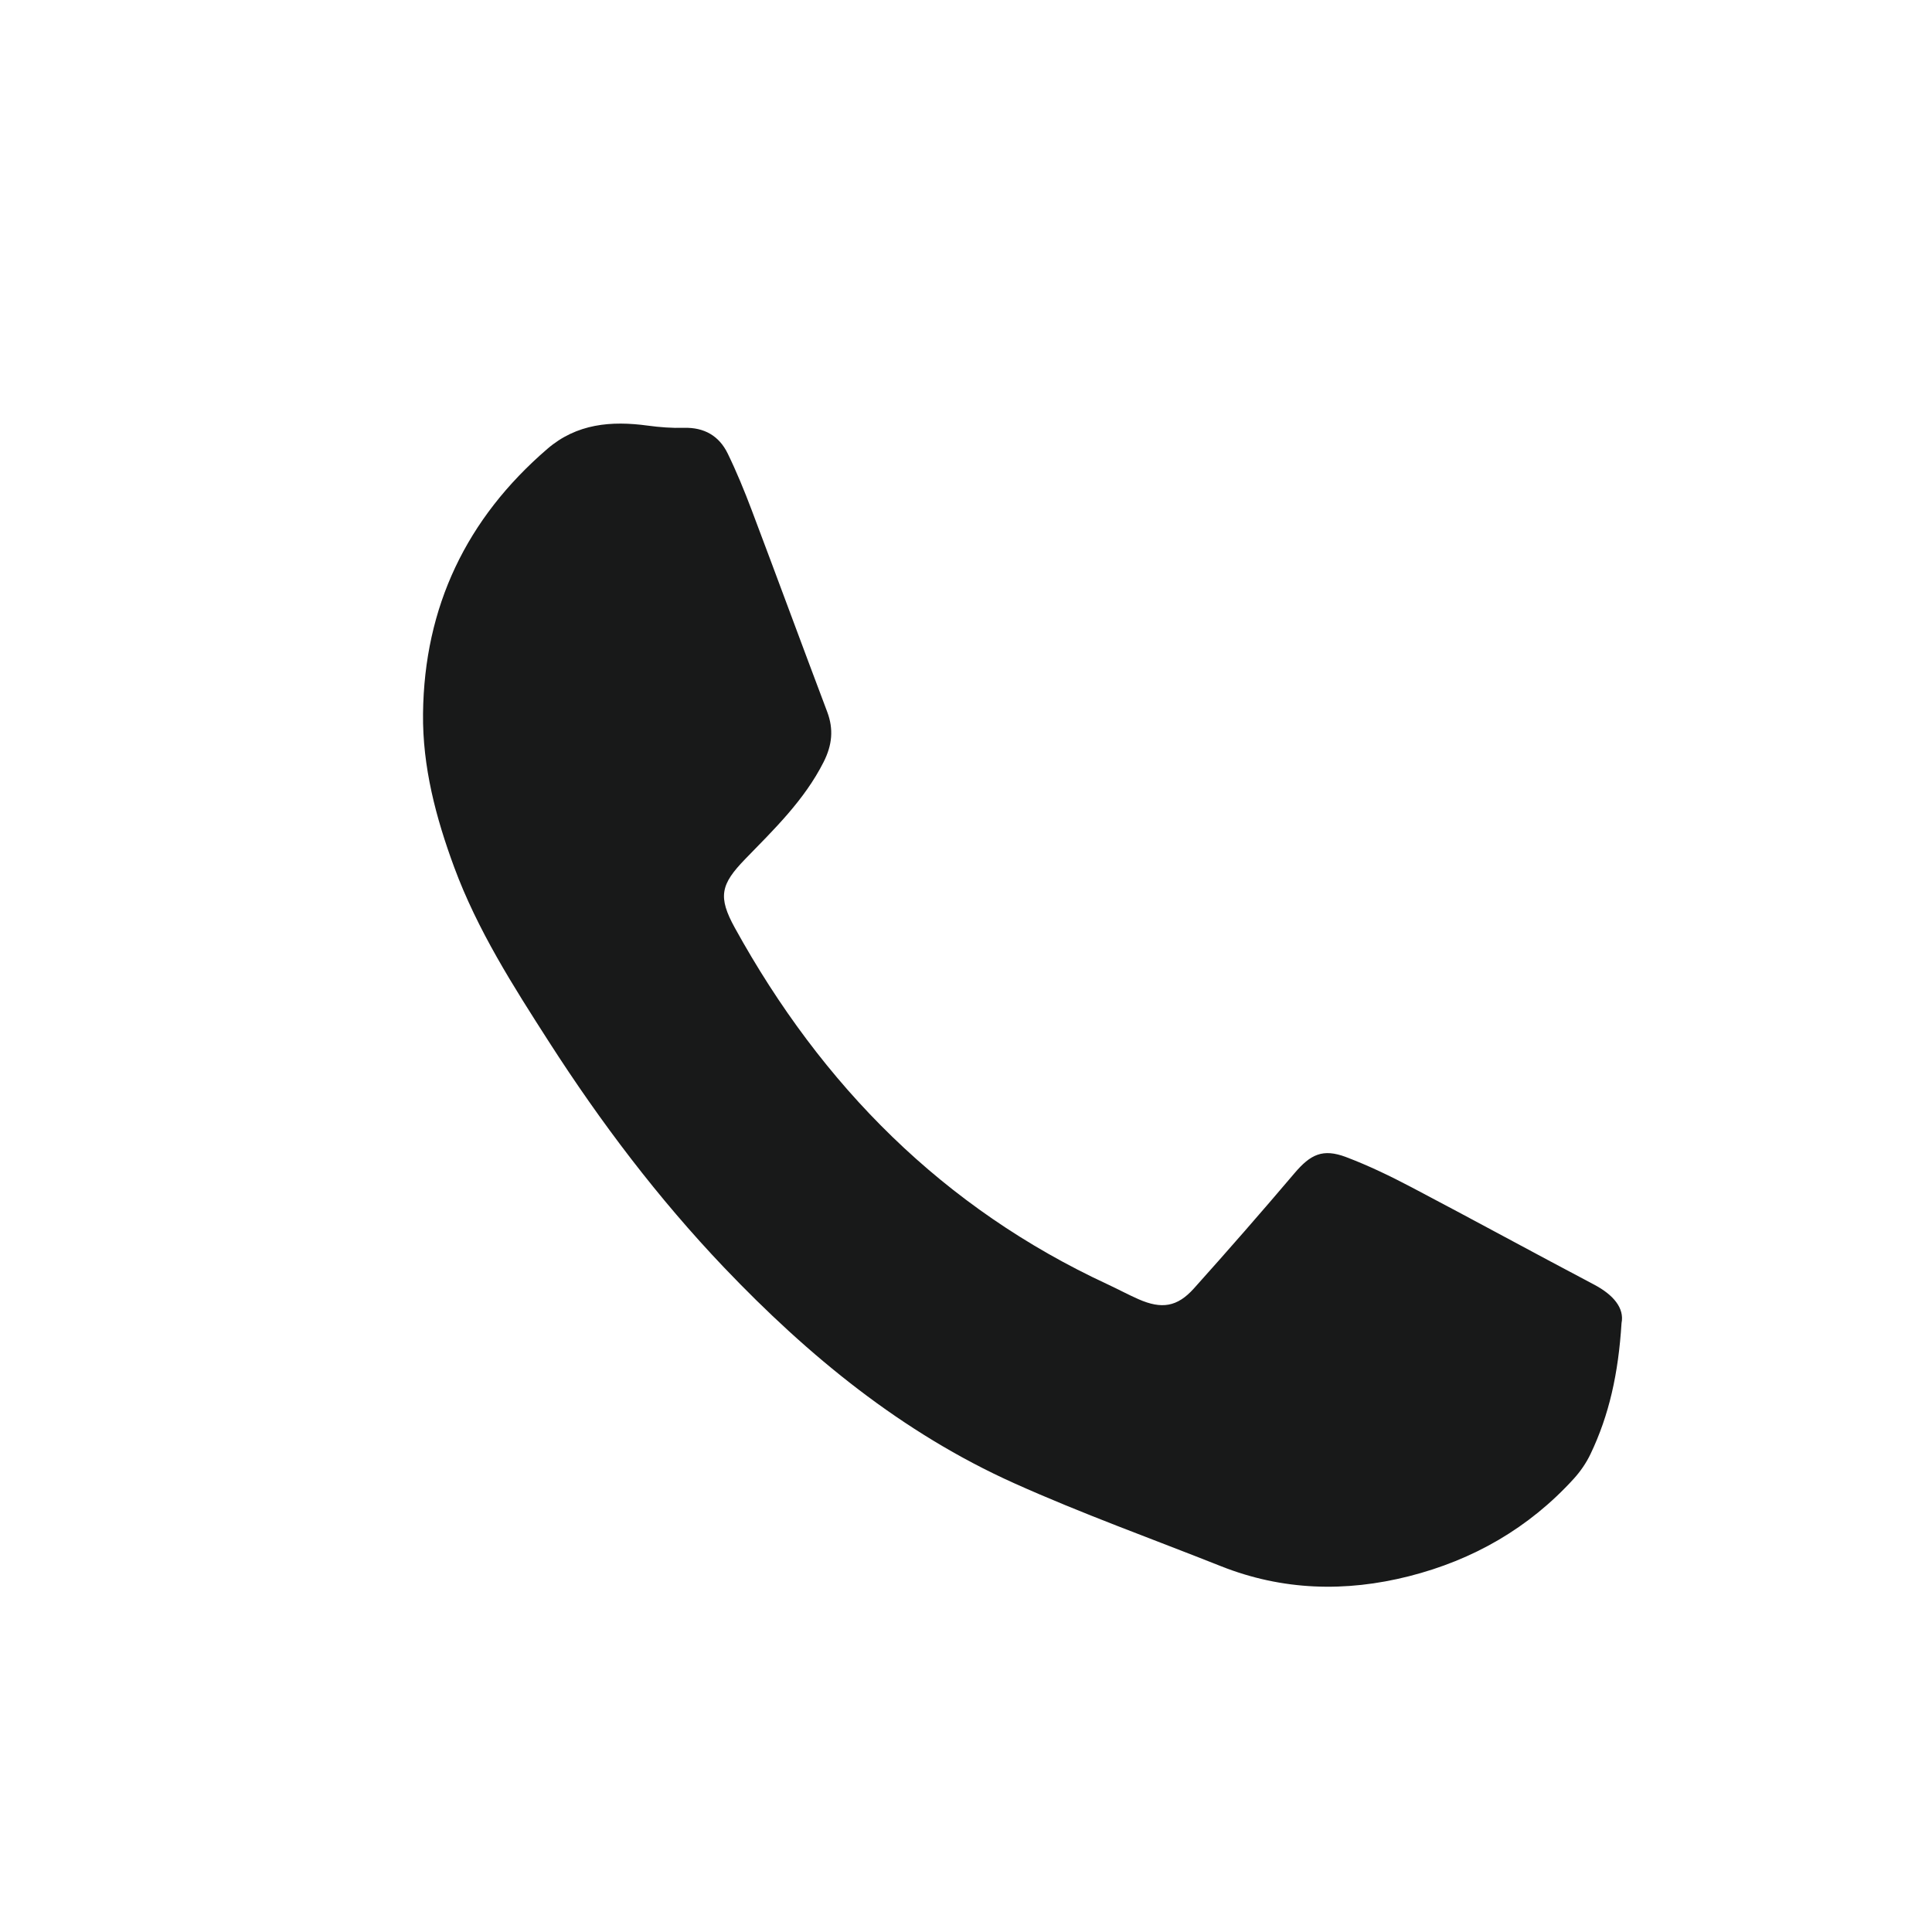 <?xml version="1.0" encoding="utf-8"?>
<!-- Generator: Adobe Illustrator 23.1.1, SVG Export Plug-In . SVG Version: 6.00 Build 0)  -->
<svg version="1.1" id="Layer_1" xmlns="http://www.w3.org/2000/svg" xmlns:xlink="http://www.w3.org/1999/xlink" x="0px" y="0px"
	 viewBox="0 0 50 50" style="enable-background:new 0 0 50 50;" xml:space="preserve">
<style type="text/css">
	.st0{fill:#181919;}
</style>
<g>
	<path class="st0" d="M41.965,34.243c-0.082,1.308-0.321,2.379-0.802,3.386c-0.11,0.231-0.262,0.452-0.435,0.642
		c-1.162,1.276-2.604,2.101-4.265,2.522c-1.641,0.416-3.275,0.372-4.867-0.261c-1.787-0.71-3.601-1.36-5.353-2.148
		c-2.902-1.305-5.322-3.292-7.504-5.581c-1.707-1.792-3.192-3.754-4.529-5.836c-0.93-1.449-1.854-2.896-2.455-4.522
		c-0.475-1.285-0.823-2.602-0.807-3.979c0.031-2.764,1.124-5.047,3.217-6.849c0.759-0.654,1.654-0.731,2.599-0.602
		c0.31,0.042,0.626,0.066,0.938,0.057c0.525-0.014,0.909,0.209,1.131,0.665c0.231,0.475,0.432,0.966,0.619,1.46
		c0.657,1.739,1.298,3.483,1.955,5.222c0.173,0.457,0.128,0.867-0.093,1.304c-0.499,0.986-1.279,1.738-2.031,2.512
		c-0.635,0.655-0.707,0.976-0.265,1.778c2.254,4.087,5.39,7.252,9.659,9.231c0.265,0.123,0.522,0.263,0.789,0.38
		c0.598,0.262,1,0.202,1.432-0.279c0.881-0.982,1.749-1.976,2.603-2.982c0.415-0.489,0.732-0.644,1.33-0.42
		c0.584,0.22,1.151,0.495,1.705,0.786c1.579,0.83,3.144,1.686,4.722,2.518C41.751,33.508,42.044,33.852,41.965,34.243z"/>
</g>
</svg>
